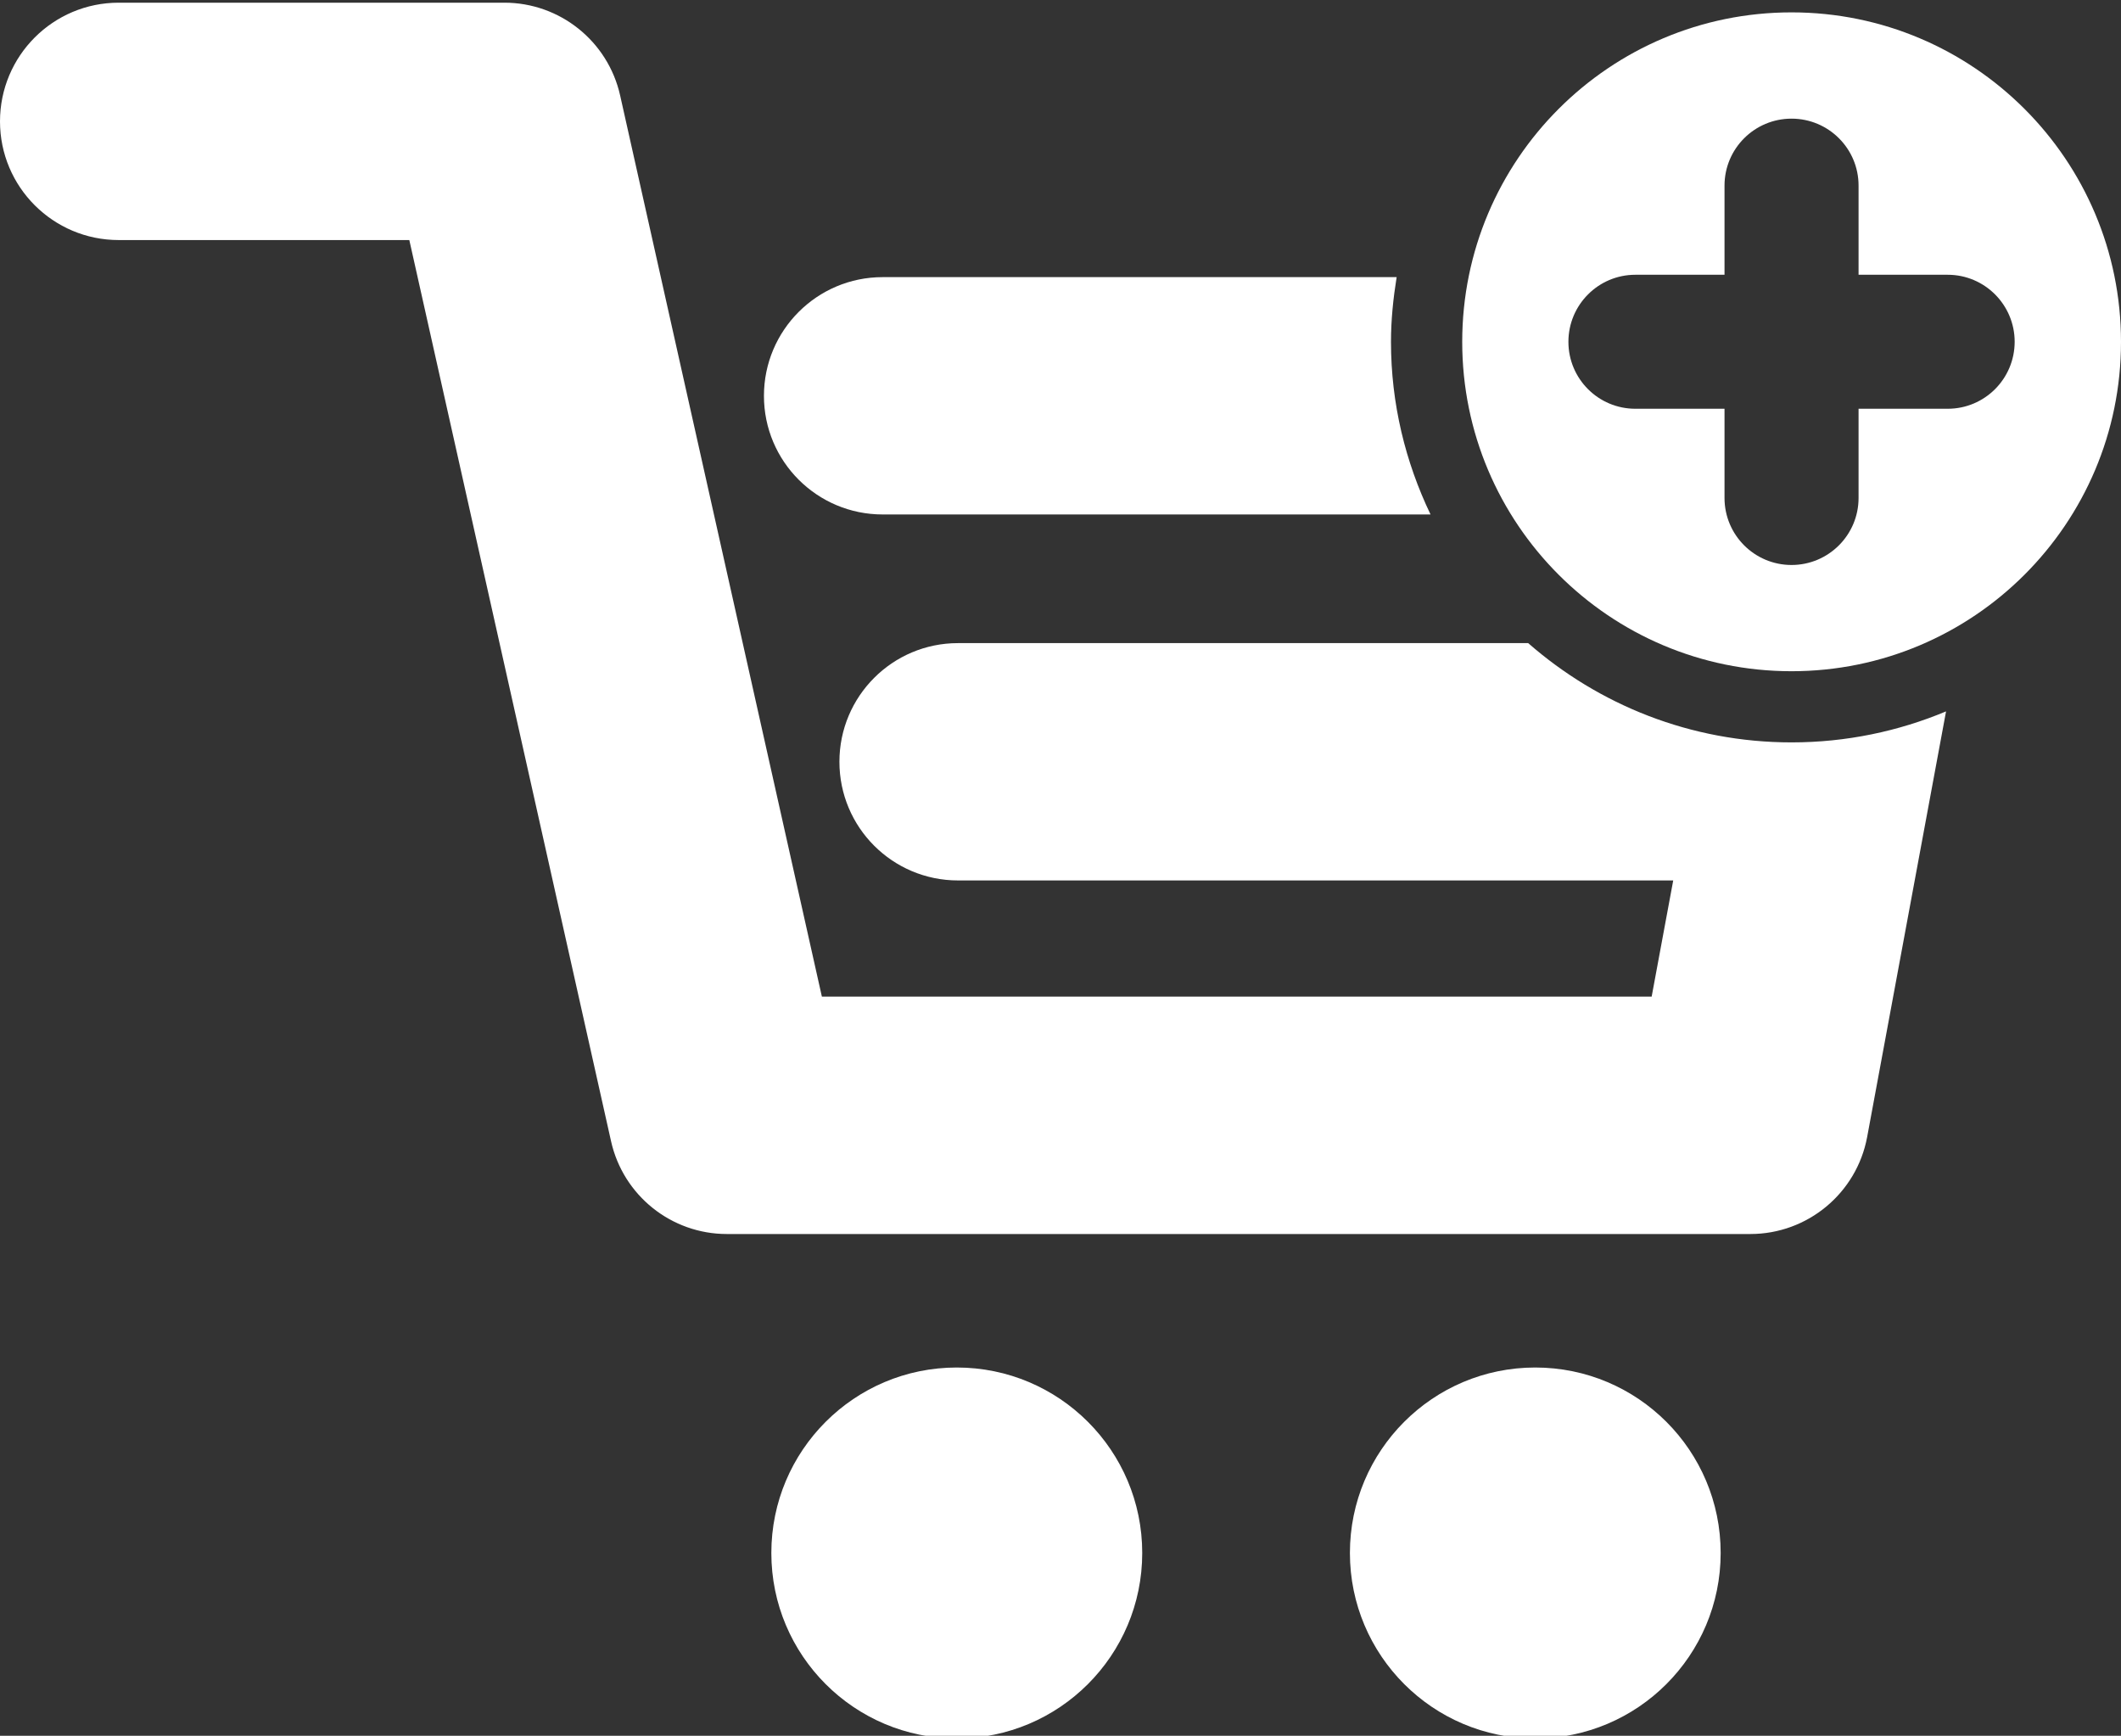 <?xml version="1.0" encoding="utf-8"?>
<!-- Generator: Adobe Illustrator 14.0.0, SVG Export Plug-In . SVG Version: 6.00 Build 43363)  -->
<!DOCTYPE svg PUBLIC "-//W3C//DTD SVG 1.1//EN" "http://www.w3.org/Graphics/SVG/1.1/DTD/svg11.dtd">
<svg version="1.1" id="圖層_1" xmlns:x="http://ns.adobe.com/Extensibility/1.0/" xmlns:i="http://ns.adobe.com/AdobeIllustrator/10.0/" xmlns:graph="http://ns.adobe.com/Graphs/1.0/"
	 xmlns="http://www.w3.org/2000/svg" xmlns:xlink="http://www.w3.org/1999/xlink" x="0px" y="0px" width="60px" height="49.097px"
	 viewBox="0 0 60 49.097" enable-background="new 0 0 60 49.097" xml:space="preserve">
<rect x="0" y="0" width="60" height="49.097" fill="#333333" stroke="none"/>
<g>
	<g>
		<circle fill="#FFFFFF" cx="27.066" cy="43.927" r="5.246"/>
		<path fill="#FFFFFF" d="M43.43,38.681c-2.896,0-5.243,2.349-5.243,5.246c0,2.896,2.348,5.246,5.243,5.246
			c2.899,0,5.245-2.35,5.245-5.246C48.675,41.03,46.329,38.681,43.43,38.681z"/>
		<path fill="#FFFFFF" d="M50.68,20.999c-2.856,0-5.456-1.064-7.45-2.808H27.101c-1.854,0-3.355,1.504-3.355,3.356
			c0,1.855,1.501,3.357,3.355,3.357h20.232l-0.61,3.287H23.25l-5.707-25.49c-0.343-1.535-1.705-2.625-3.274-2.625H3.357
			C1.503,0.076,0,1.579,0,3.434C0,5.287,1.503,6.79,3.357,6.79h8.222l5.707,25.491c0.343,1.534,1.705,2.624,3.275,2.624h28.955
			c1.616,0,3.007-1.154,3.303-2.744l2.232-12.039C53.705,20.685,52.229,20.999,50.68,20.999z"/>
		<path fill="#FFFFFF" d="M24.968,14.552h15.5c-0.71-1.48-1.119-3.132-1.119-4.882c0-0.625,0.064-1.233,0.16-1.831H24.968
			c-1.854,0-3.357,1.503-3.357,3.357C21.61,13.05,23.114,14.552,24.968,14.552z"/>
	</g>
	<path fill="#FFFFFF" d="M50.68,0.35c-5.147,0-9.316,4.173-9.316,9.32c0,5.143,4.169,9.316,9.316,9.316S60,14.813,60,9.67
		C60,4.523,55.827,0.35,50.68,0.35z M55.098,11.562h-2.522v2.523c0,1.047-0.85,1.896-1.896,1.896s-1.896-0.848-1.896-1.896v-2.523
		h-2.522c-1.046,0-1.894-0.846-1.894-1.894c0-1.046,0.848-1.896,1.894-1.896h2.522V5.25c0-1.047,0.85-1.894,1.896-1.894
		s1.896,0.846,1.896,1.894v2.522h2.522c1.046,0,1.894,0.85,1.894,1.896C56.991,10.715,56.144,11.562,55.098,11.562z"/>
</g>
</svg>
